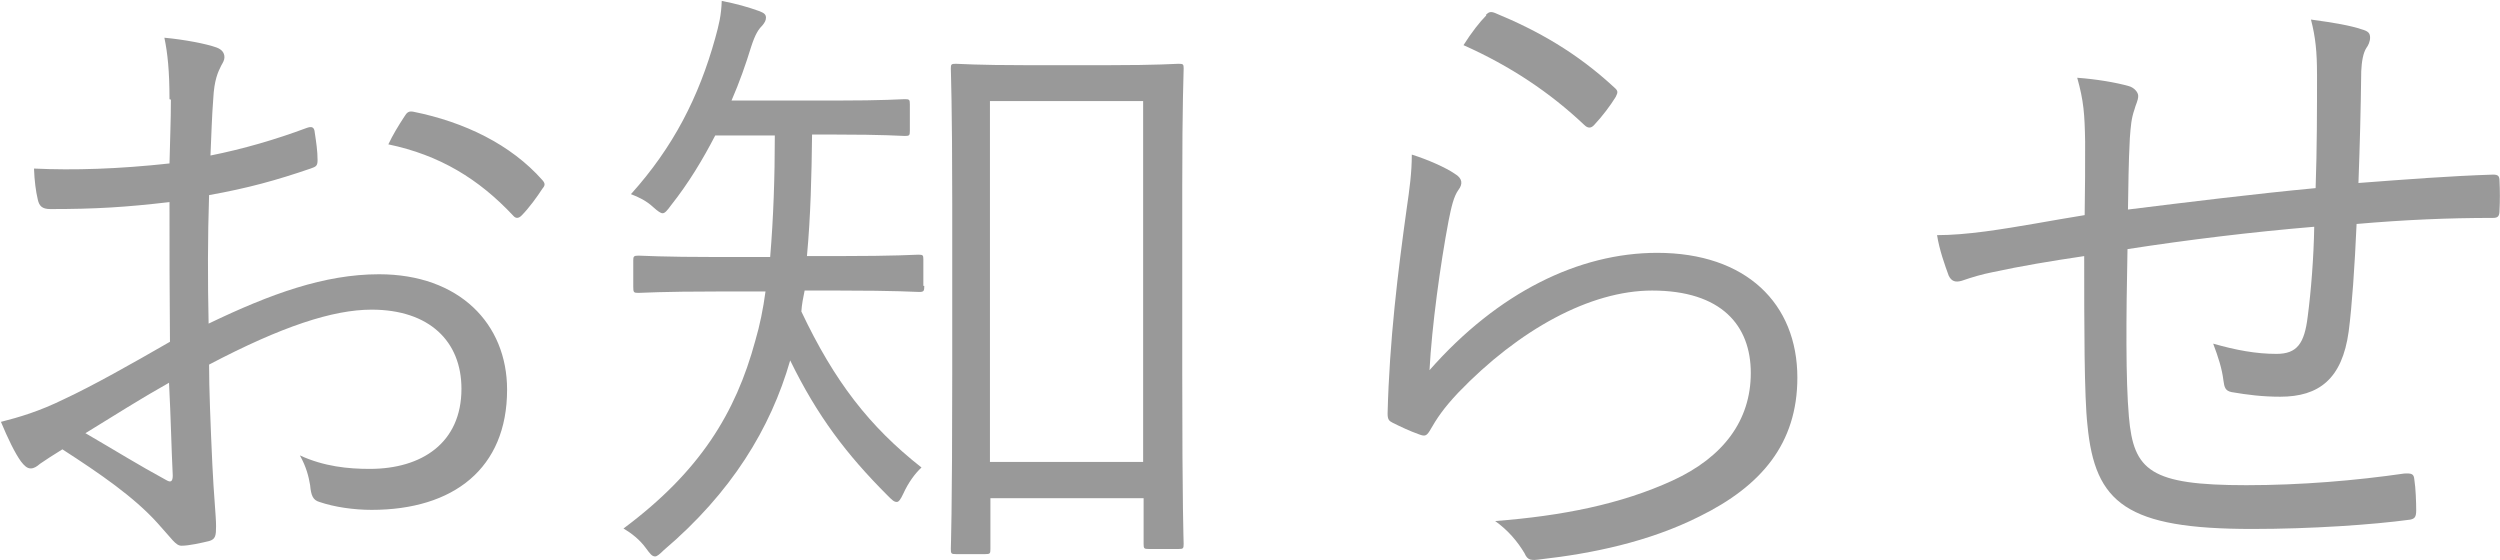 <?xml version="1.0" encoding="UTF-8"?>
<svg id="_レイヤー_2" data-name="レイヤー 2" xmlns="http://www.w3.org/2000/svg" viewBox="0 0 53.69 12.02">
  <defs>
    <style>
      .cls-1 {
        fill: #999;
        stroke-width: 0px;
      }
    </style>
  </defs>
  <g id="contents">
    <path class="cls-1" d="M3.64,2.13c0-.6-.04-.99-.11-1.32.43.04.9.13,1.12.21.11.04.17.11.17.21,0,.06-.03.11-.07.18-.07.14-.15.31-.17.71-.03.38-.04.77-.06,1.22.7-.14,1.39-.34,2.06-.59.11-.04.17-.03.18.1.03.2.06.39.06.59,0,.13-.04.14-.15.18-.73.25-1.34.42-2.18.57-.03.91-.03,1.83-.01,2.76,1.33-.64,2.49-1.06,3.66-1.06,1.72,0,2.75,1.06,2.75,2.48,0,1.69-1.15,2.58-2.91,2.58-.38,0-.8-.06-1.12-.17-.14-.04-.18-.14-.2-.36-.03-.18-.08-.39-.22-.64.52.24,1.04.29,1.5.29,1.12,0,1.97-.56,1.97-1.72,0-1.02-.69-1.7-1.93-1.7-.83,0-1.93.36-3.49,1.18,0,.5.03,1.28.07,2.14.03.66.08,1.11.08,1.33,0,.2-.01.28-.15.32-.17.04-.43.1-.59.1-.13,0-.2-.14-.53-.5-.5-.55-1.21-1.04-2.03-1.57-.21.13-.35.22-.48.31-.07.06-.13.1-.2.1-.08,0-.14-.06-.21-.15-.13-.18-.28-.49-.43-.85.39-.1.81-.22,1.36-.49.62-.29,1.42-.74,2.27-1.23-.01-.99-.01-2.03-.01-3-.94.11-1.58.15-2.56.15-.18,0-.24-.07-.27-.21-.04-.17-.07-.39-.08-.66.85.04,1.82.01,2.91-.11.01-.5.03-.9.03-1.37ZM1.83,9.3c.67.39,1.15.69,1.74,1.01.1.06.14.03.14-.1-.03-.6-.04-1.22-.08-1.99-.64.36-1.12.67-1.79,1.08ZM8.68,2.51c.06-.1.1-.13.2-.11,1.09.22,2.09.7,2.77,1.47.06.07.06.11,0,.18-.11.17-.29.42-.45.58-.07.07-.13.06-.18,0-.74-.79-1.58-1.3-2.68-1.53.1-.21.21-.39.34-.59Z"/>
    <path class="cls-1" d="M19.85,6.14c0,.11-.01.13-.11.13-.07,0-.48-.03-1.72-.03h-.74c-.03.15-.06.29-.07.45.71,1.5,1.46,2.47,2.58,3.35-.14.13-.28.32-.39.56-.06.13-.1.18-.14.18-.06,0-.1-.04-.2-.14-.88-.88-1.51-1.71-2.09-2.9-.42,1.46-1.26,2.84-2.72,4.08-.08.08-.14.13-.18.13-.07,0-.11-.06-.2-.18-.13-.18-.31-.32-.48-.42,1.64-1.22,2.41-2.48,2.83-4.03.1-.34.17-.69.22-1.06h-1.01c-1.23,0-1.64.03-1.72.03-.1,0-.11-.01-.11-.13v-.57c0-.08.01-.1.11-.1.08,0,.49.03,1.72.03h1.11c.07-.83.1-1.72.1-2.61h-1.28c-.27.52-.57,1.02-.95,1.5-.08.11-.13.17-.18.17-.04,0-.1-.04-.2-.13-.15-.14-.32-.22-.48-.28.91-1.01,1.46-2.09,1.81-3.35.08-.29.13-.49.14-.8.31.06.56.13.81.22.1.04.14.07.14.14,0,.06-.03.11-.08.17-.08.08-.15.18-.24.46-.11.36-.25.76-.42,1.15h2.21c1.09,0,1.43-.03,1.51-.03.1,0,.11.01.11.11v.57c0,.1-.01.11-.11.11-.08,0-.42-.03-1.51-.03h-.48c-.01.87-.03,1.75-.11,2.61h.67c1.25,0,1.65-.03,1.72-.03.1,0,.11.01.11.1v.57ZM25.39,7.97c0,3,.03,3.64.03,3.71,0,.1-.01.11-.11.11h-.64c-.1,0-.11-.01-.11-.11v-.98h-3.29v1.09c0,.1-.01.11-.11.11h-.63c-.1,0-.11-.01-.11-.11,0-.08.03-.71.03-3.75v-3.68c0-2.13-.03-2.8-.03-2.89s.01-.1.11-.1c.08,0,.43.03,1.51.03h1.76c1.08,0,1.43-.03,1.51-.03.1,0,.11.01.11.1s-.03.74-.03,2.54v3.96ZM24.55,2.17h-3.29v7.75h3.29V2.17Z"/>
    <path class="cls-1" d="M31.24,3.73c.17.1.18.22.08.35-.1.14-.15.36-.21.66-.18.95-.36,2.27-.41,3.21,1.47-1.67,3.21-2.52,4.89-2.52,1.91,0,3.01,1.09,3.01,2.68,0,1.42-.78,2.33-2.1,2.98-1.09.55-2.33.8-3.4.92-.22.03-.29.03-.36-.13-.15-.25-.35-.49-.63-.69,1.43-.11,2.7-.36,3.81-.87,1.09-.5,1.68-1.29,1.68-2.31s-.63-1.77-2.12-1.77c-1.33,0-2.86.84-4.16,2.19-.32.34-.46.55-.62.83-.07.11-.11.11-.22.07-.2-.07-.41-.17-.57-.25-.08-.04-.11-.07-.11-.2.04-1.57.22-3.03.41-4.4.06-.41.11-.77.11-1.16.35.11.73.28.92.41ZM31.91.32c.06-.06.1-.08.2-.04.92.38,1.75.85,2.56,1.6.08.07.08.1.03.2-.11.18-.29.42-.46.6-.07.08-.14.08-.22,0-.73-.69-1.58-1.26-2.59-1.71.17-.27.35-.5.49-.64Z"/>
    <path class="cls-1" d="M49.76,1.58c0-.45-.03-.78-.13-1.16.52.07.85.13,1.09.21.14.04.18.08.18.18,0,.08-.04.17-.08.22-.07.11-.1.29-.11.5-.01.84-.03,1.58-.06,2.4,1.06-.08,1.96-.15,2.89-.18.11,0,.14.03.14.14.01.2.01.43,0,.62,0,.13-.03.17-.14.17-.97,0-1.89.04-2.93.13-.04.91-.1,1.78-.17,2.31-.14,1.02-.64,1.4-1.47,1.4-.38,0-.7-.04-1.05-.1-.13-.03-.15-.1-.17-.25-.03-.25-.11-.5-.22-.79.49.14.92.22,1.36.22s.6-.22.67-.8c.07-.53.13-1.27.14-1.93-1.32.11-2.72.28-4.01.48-.03,1.49-.04,2.8.03,3.6.1,1.16.46,1.47,2.52,1.47,1.18,0,2.35-.1,3.39-.25.17-.01.21.01.22.13.03.18.04.5.04.66,0,.14-.03.18-.13.2-.81.11-2.13.2-3.39.2-2.7,0-3.38-.55-3.54-2.23-.07-.62-.07-2.14-.07-3.63-.74.11-1.34.21-1.99.35-.2.04-.41.1-.64.18-.14.04-.22.01-.28-.11-.08-.22-.2-.55-.25-.87.31,0,.66-.03,1.04-.08.74-.1,1.44-.24,2.13-.35.01-.55.01-1.06.01-1.58-.01-.59-.03-.87-.17-1.37.41.03.83.1,1.11.18.11.03.2.13.2.21,0,.1-.06.2-.08.29-.07.2-.08.36-.1.62-.03.57-.03,1.01-.04,1.53,1.21-.15,2.75-.34,4.03-.46.03-.85.03-1.7.03-2.44Z"/>
  </g>
</svg>